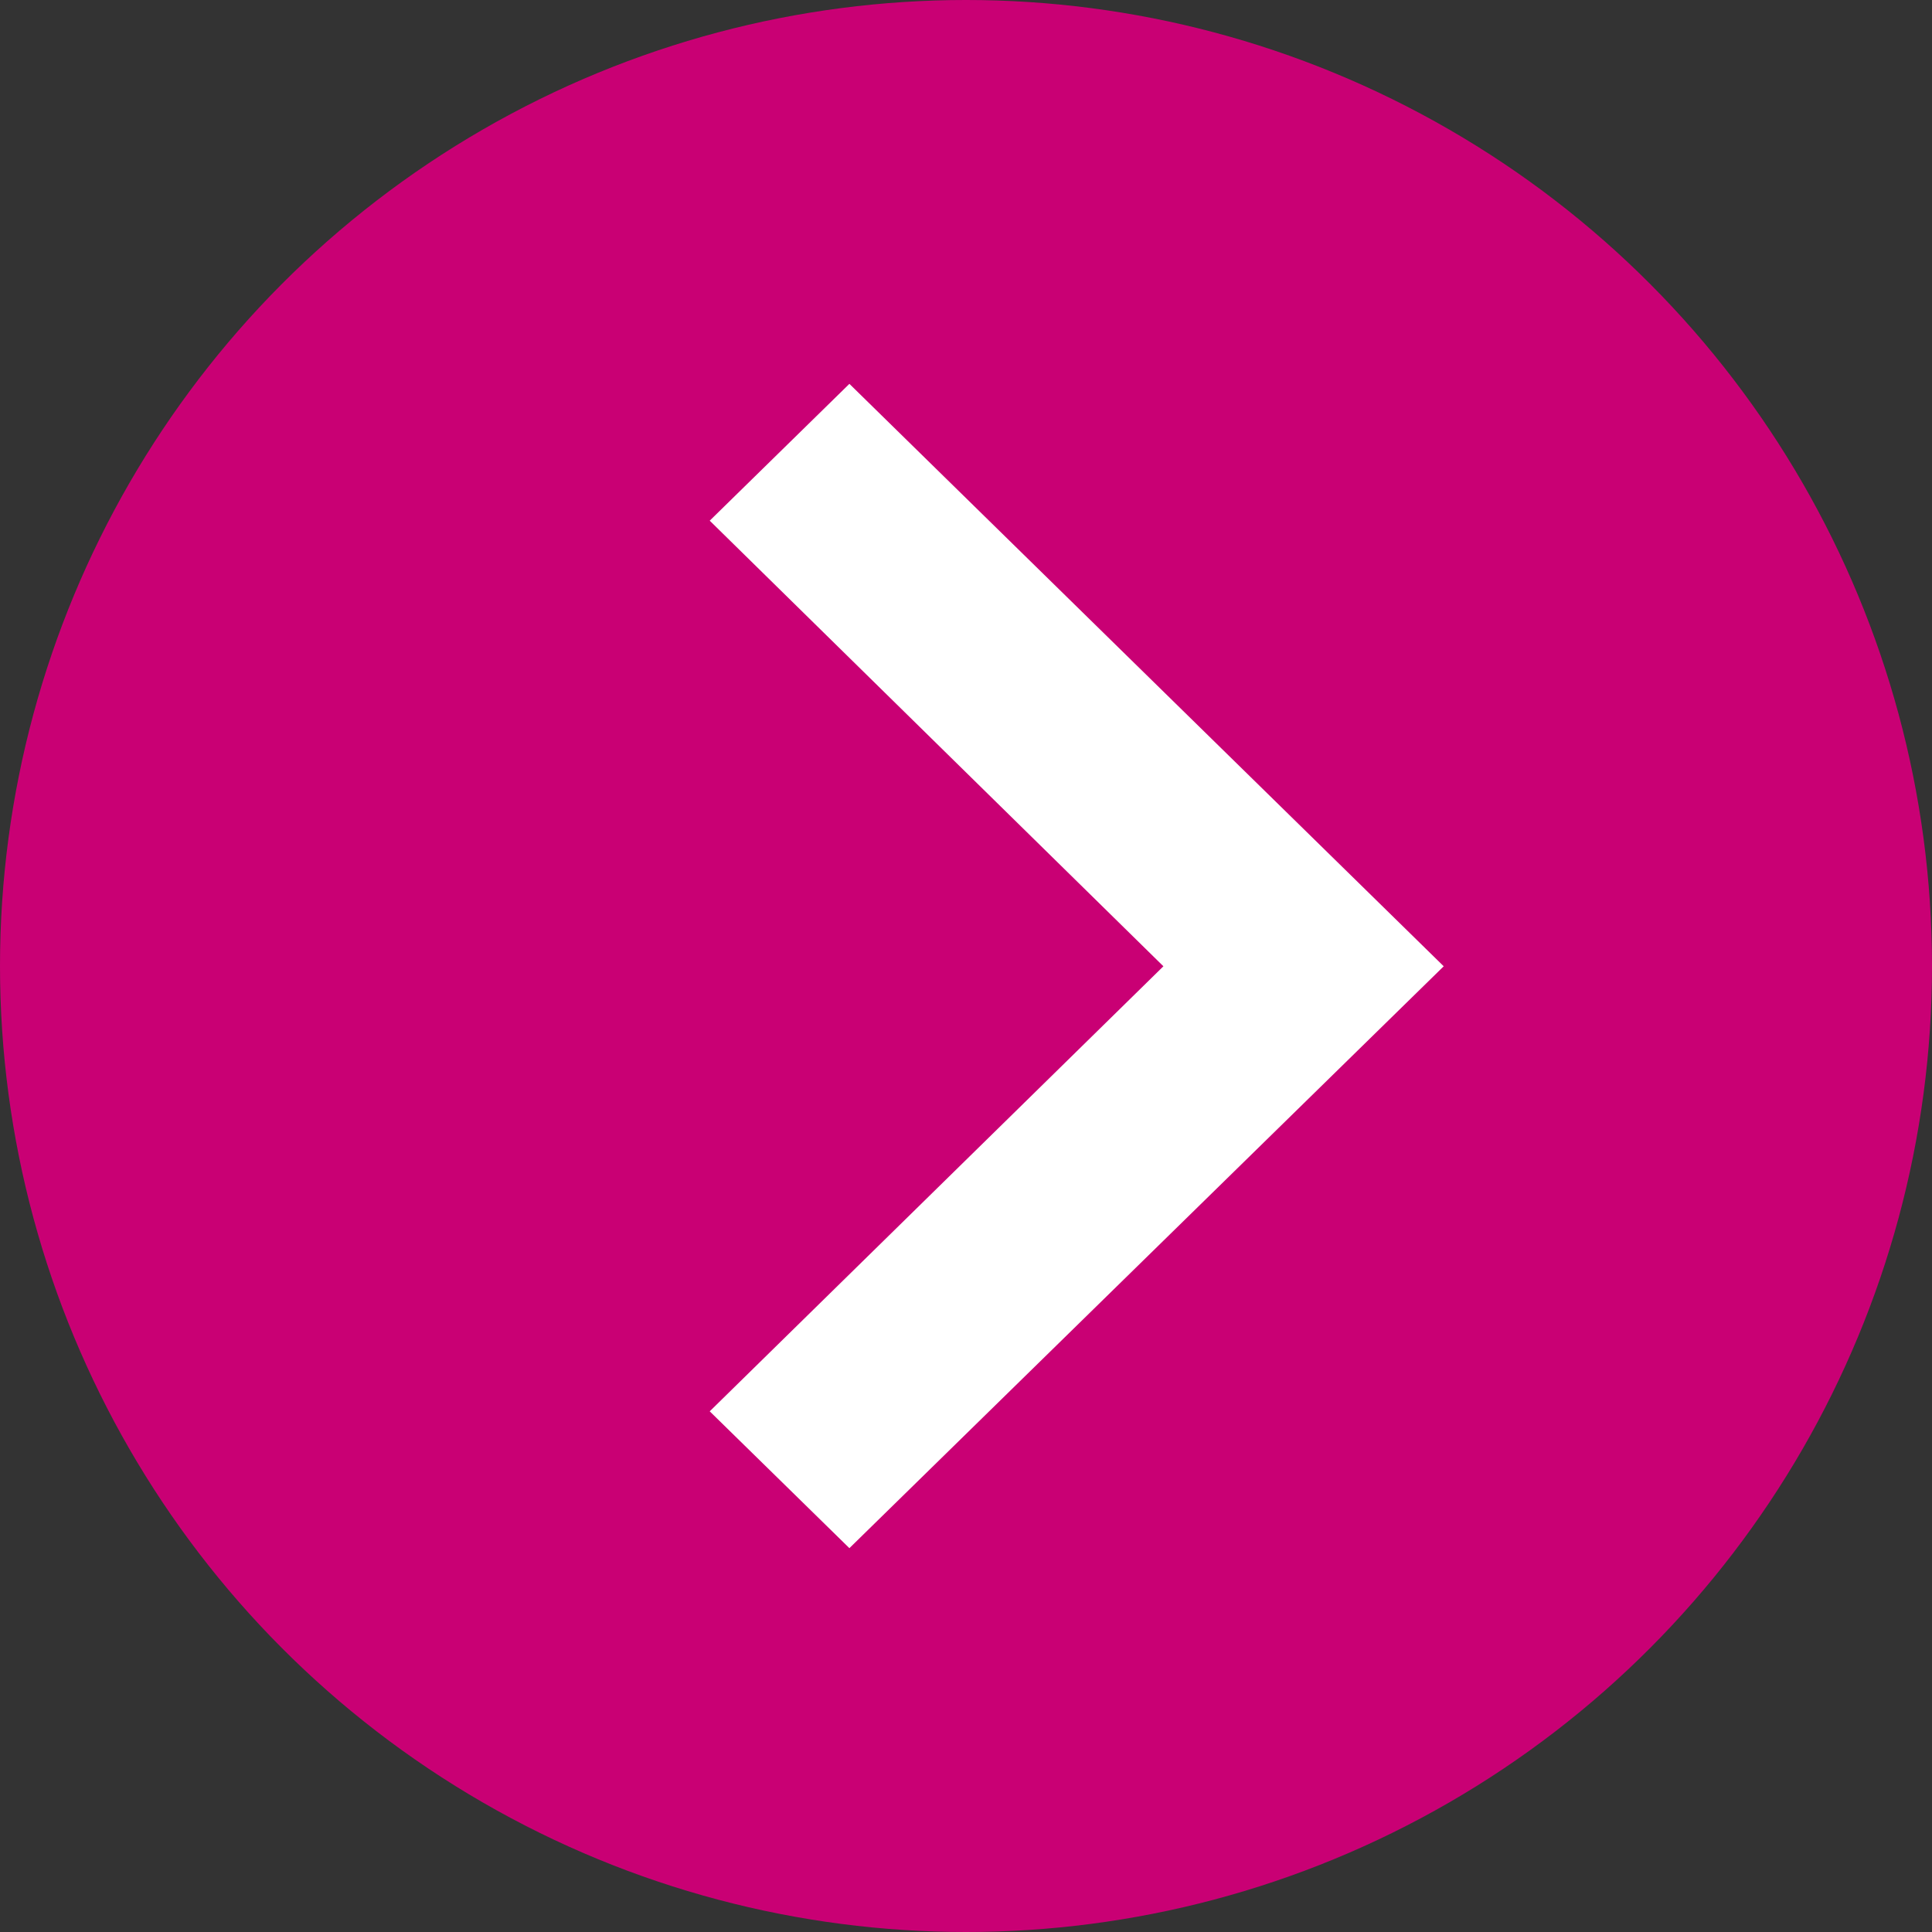 <svg xmlns="http://www.w3.org/2000/svg" width="34" height="34" viewBox="0 0 34 34">
  <rect x="0" y="0" width="34" height="34" fill="#333333" stroke="none"/>
  <g id="Groupe_660" data-name="Groupe 660" transform="translate(-1262 -3265)">
    <circle id="Ellipse_13" data-name="Ellipse 13" cx="17" cy="17" r="17" transform="translate(1262 3265)" fill="#c90074"/>
    <path id="Tracé_3263" data-name="Tracé 3263" d="M8.59,23.832,16.574,16,8.59,8.158,11.048,5.75,21.507,16,11.048,26.24Z" transform="translate(1265.9 3266.005)" fill="#fff"/>
  </g>
</svg>
